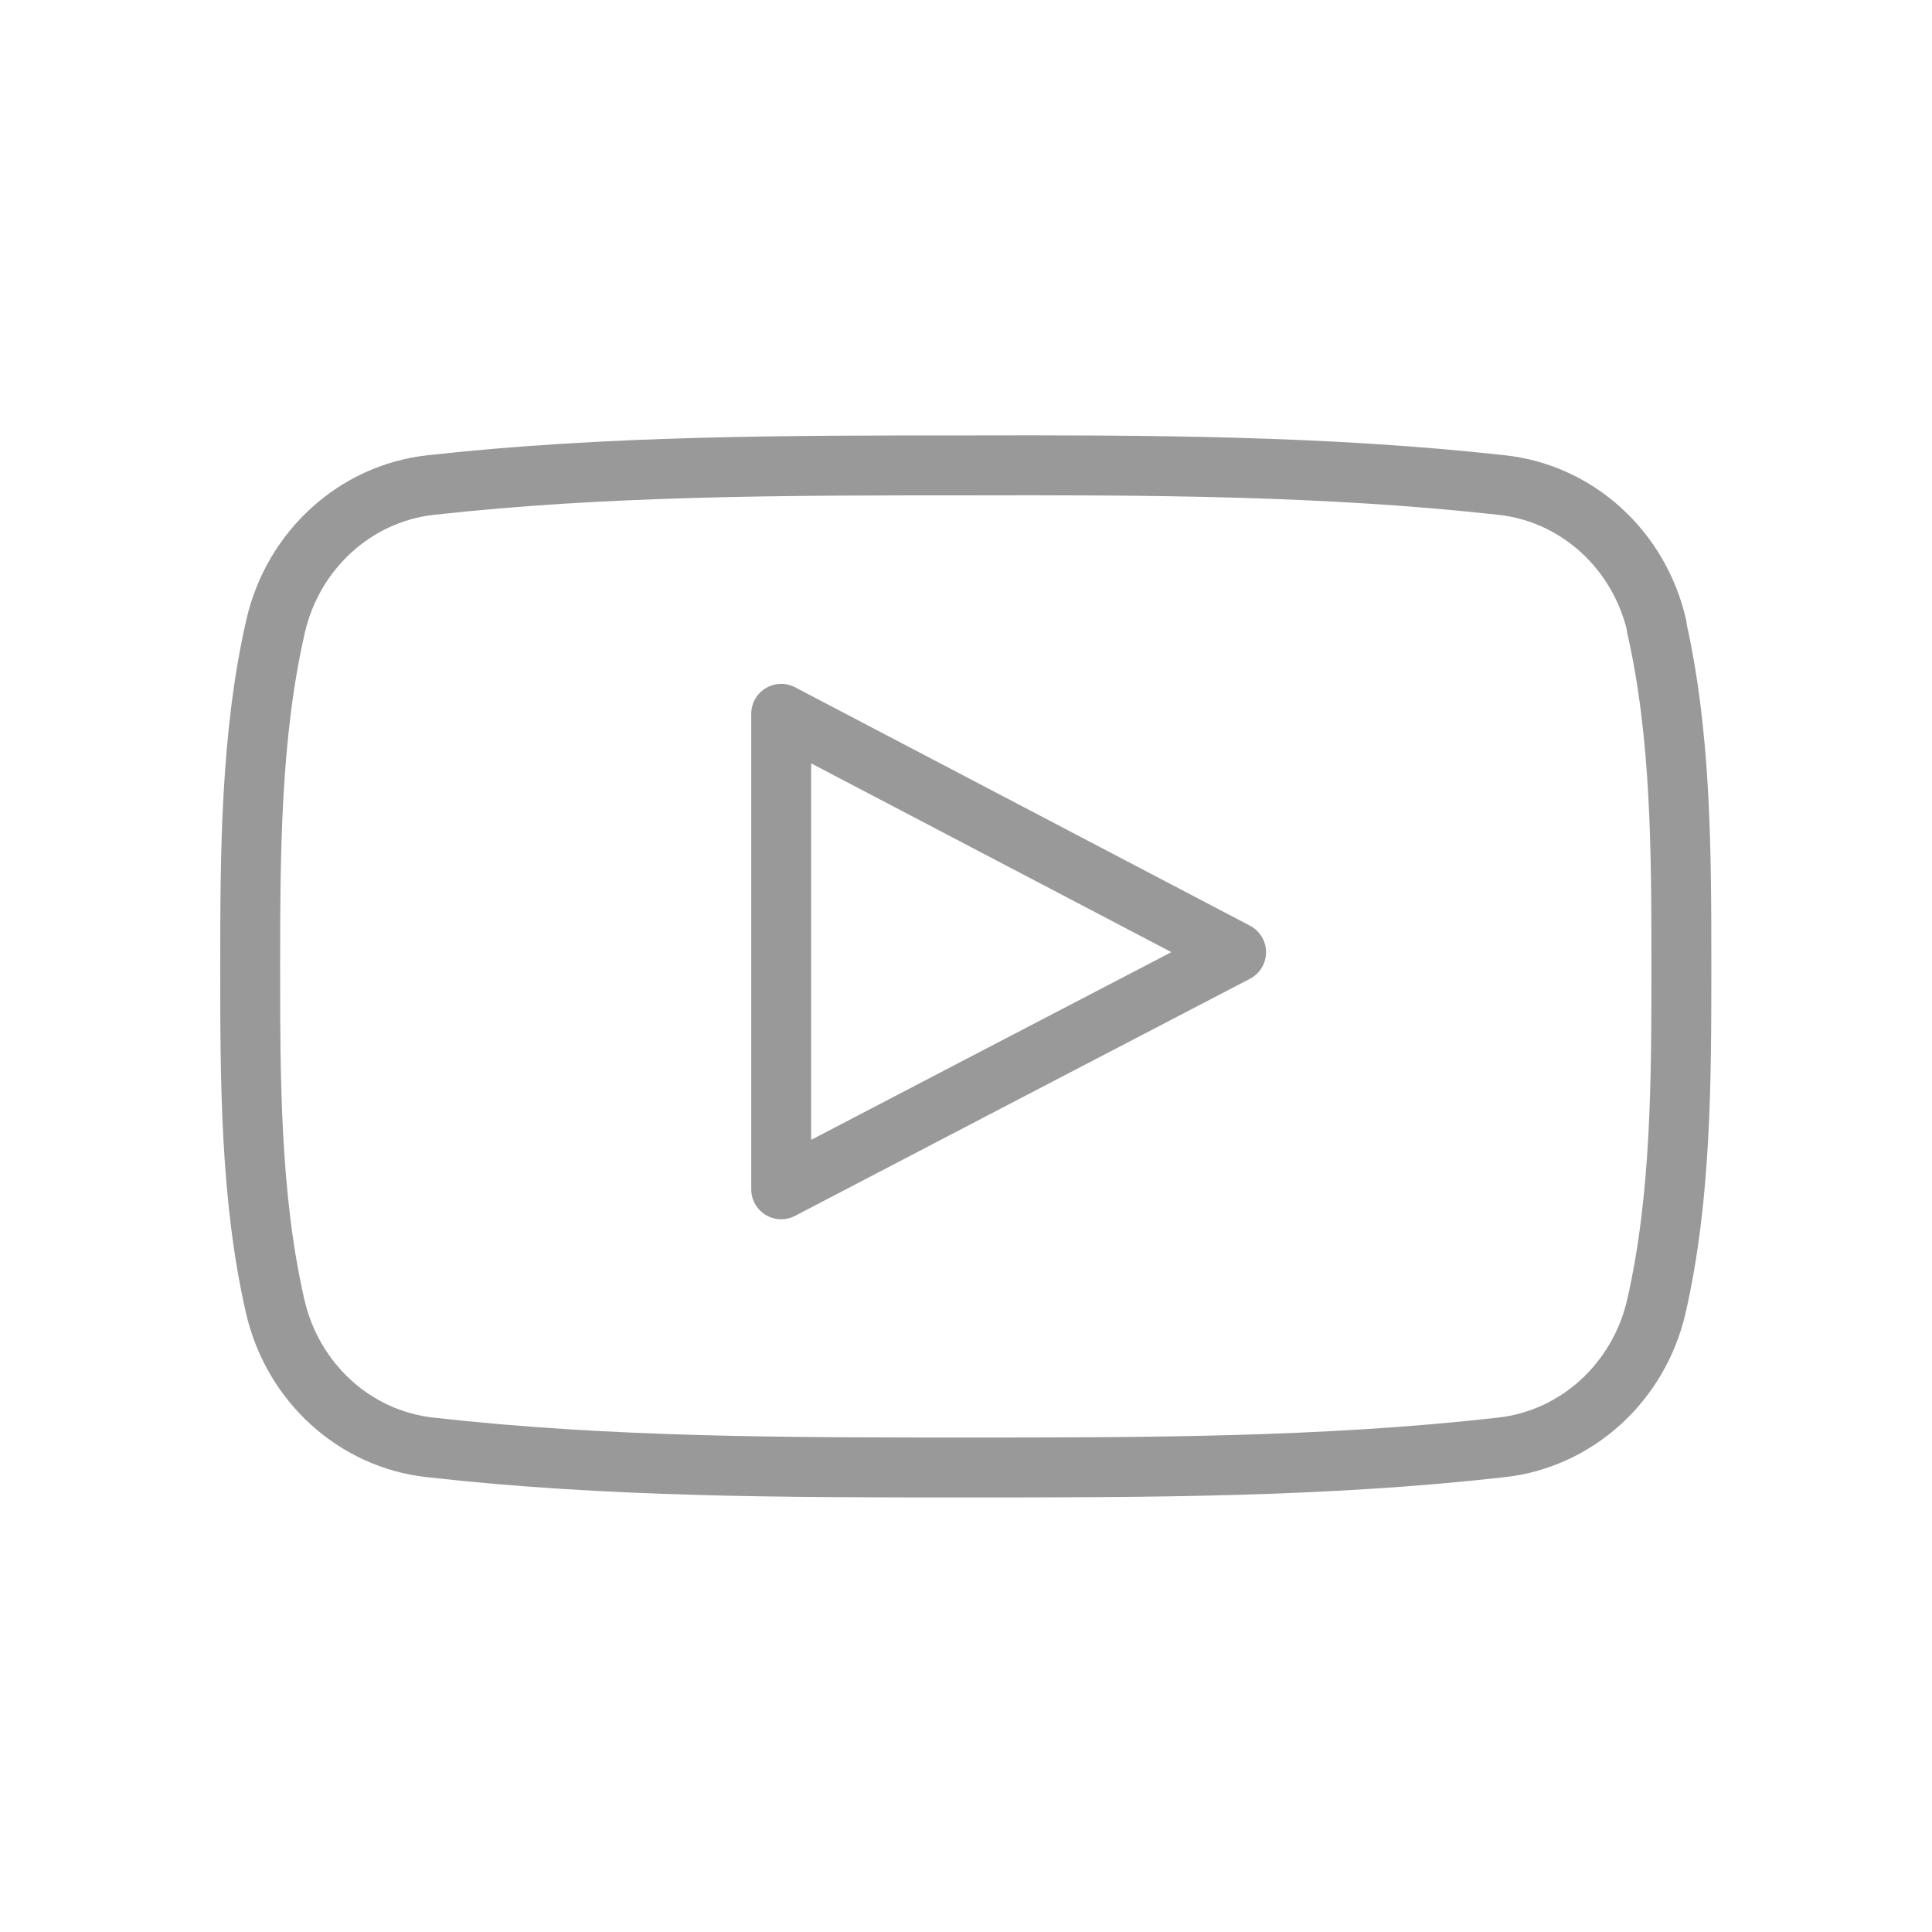 <?xml version="1.0" encoding="UTF-8"?>
<!DOCTYPE svg PUBLIC "-//W3C//DTD SVG 1.1//EN" "http://www.w3.org/Graphics/SVG/1.1/DTD/svg11.dtd">
<!-- Creator: CorelDRAW 2018 (64-Bit) -->
<svg xmlns="http://www.w3.org/2000/svg" xml:space="preserve" width="11.261mm" height="11.261mm" version="1.1" style="shape-rendering:geometricPrecision; text-rendering:geometricPrecision; image-rendering:optimizeQuality; fill-rule:evenodd; clip-rule:evenodd"
viewBox="0 0 44.17 44.17"
 xmlns:xlink="http://www.w3.org/1999/xlink">
 <defs>
  <style type="text/css">
   <![CDATA[
    .str0 {stroke:#999999;stroke-width:1.37;stroke-linecap:round;stroke-linejoin:round;stroke-miterlimit:22.926}
    .fil1 {fill:none}
    .fil0 {fill:none}
   ]]>
  </style>
 </defs>
 <g id="Слой_x0020_1">
  <path class="fil0 str0" d="M37.88 14.32c-0.4,-1.75 -1.82,-3.04 -3.54,-3.23 -4.06,-0.45 -8.16,-0.46 -12.25,-0.45 -4.09,-0 -8.2,0 -12.25,0.45 -1.71,0.19 -3.14,1.48 -3.54,3.23 -0.57,2.49 -0.58,5.21 -0.58,7.77 0,2.56 0,5.28 0.57,7.77 0.4,1.75 1.82,3.04 3.54,3.23 4.06,0.46 8.16,0.46 12.25,0.46 4.09,0 8.2,0 12.25,-0.46 1.71,-0.19 3.14,-1.48 3.54,-3.23 0.57,-2.49 0.57,-5.21 0.57,-7.77 0,-2.56 0,-5.28 -0.57,-7.77zm-20.02 12.87c0,-3.64 0,-7.23 0,-10.87 3.47,1.82 6.91,3.62 10.4,5.45 -3.48,1.81 -6.93,3.61 -10.4,5.42z"/>
  <rect class="fil1" x="-0" y="-0" width="44.17" height="44.17"/>
 </g>
</svg>

